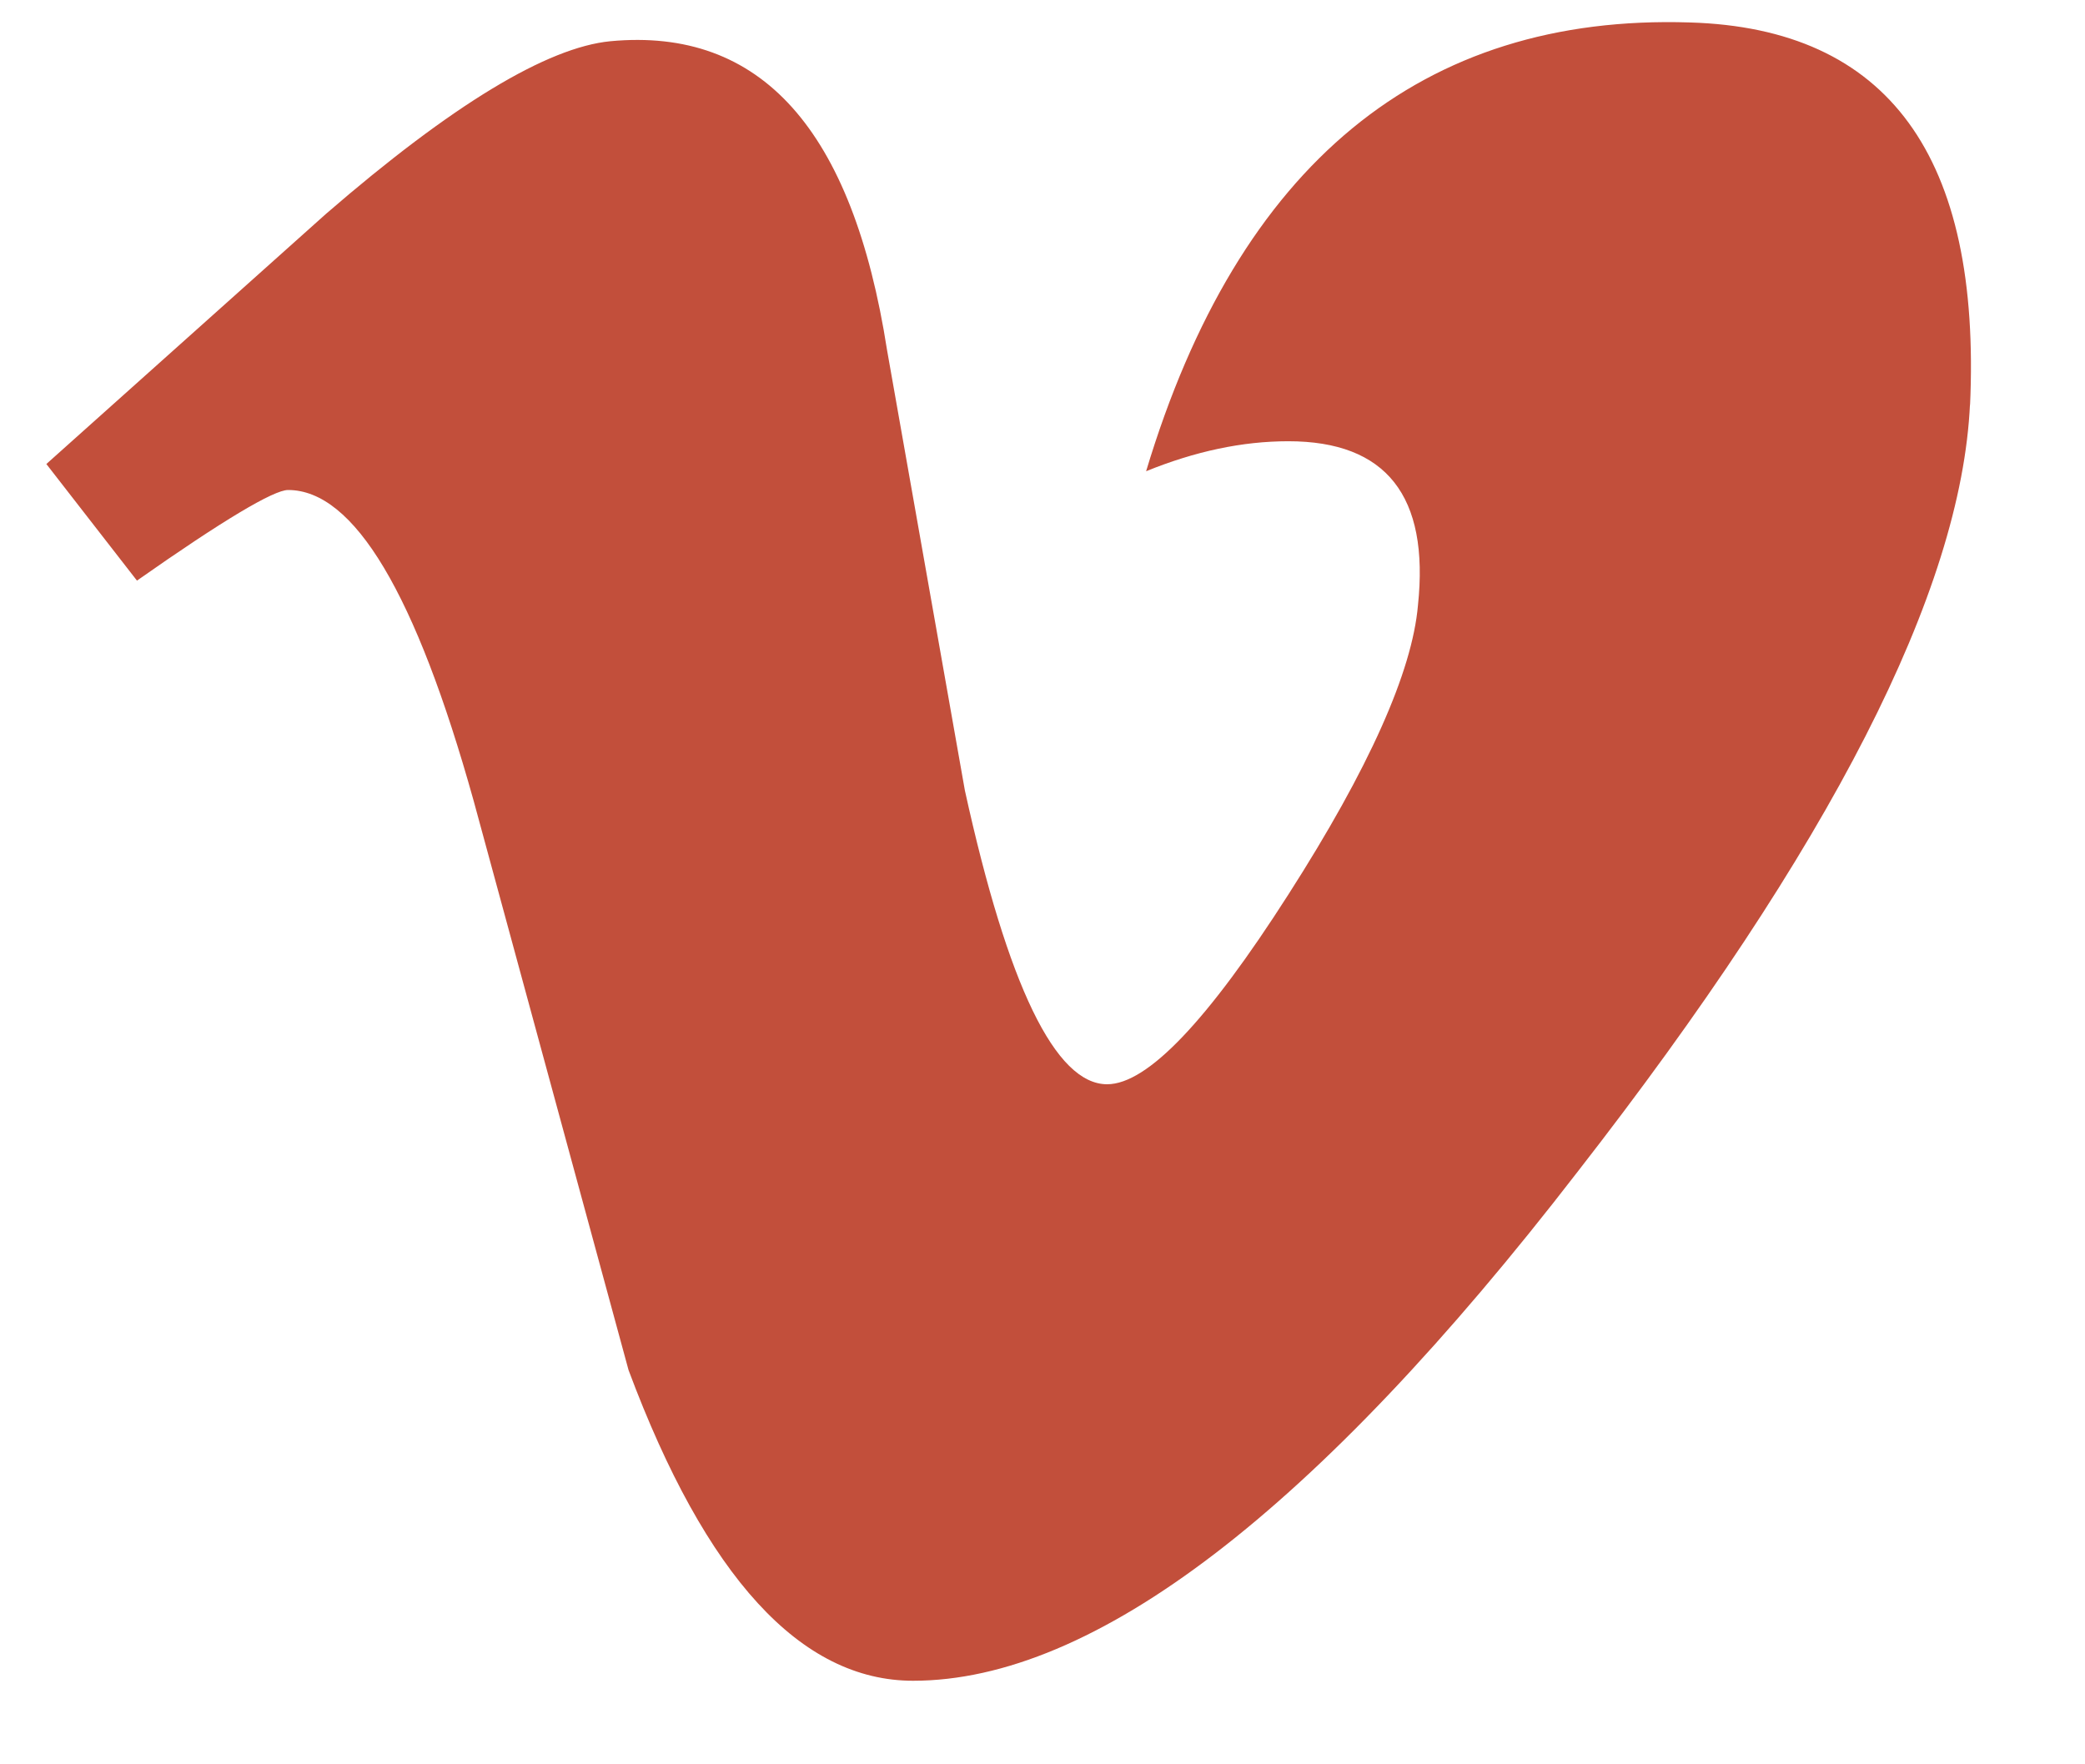<?xml version="1.0" encoding="UTF-8"?> <svg xmlns="http://www.w3.org/2000/svg" width="13" height="11" viewBox="0 0 13 11" fill="none"><path d="M12.283 2.518C12.23 3.684 11.414 5.28 9.836 7.306C8.203 9.422 6.822 10.479 5.693 10.479C4.993 10.479 4.401 9.833 3.919 8.542L2.953 4.992C2.592 3.699 2.207 3.055 1.796 3.055C1.707 3.055 1.392 3.242 0.854 3.62L0.289 2.893L2.033 1.333C2.821 0.651 3.413 0.295 3.806 0.257C4.744 0.169 5.316 0.805 5.531 2.184L6.016 4.928C6.284 6.148 6.581 6.76 6.903 6.76C7.154 6.76 7.53 6.364 8.033 5.577C8.537 4.79 8.805 4.187 8.841 3.774C8.913 3.092 8.643 2.751 8.033 2.751C7.745 2.751 7.451 2.814 7.146 2.938C7.723 1.02 8.868 0.087 10.535 0.14C11.773 0.176 12.355 0.974 12.283 2.534V2.518Z" fill="#C24F3B"></path></svg> 